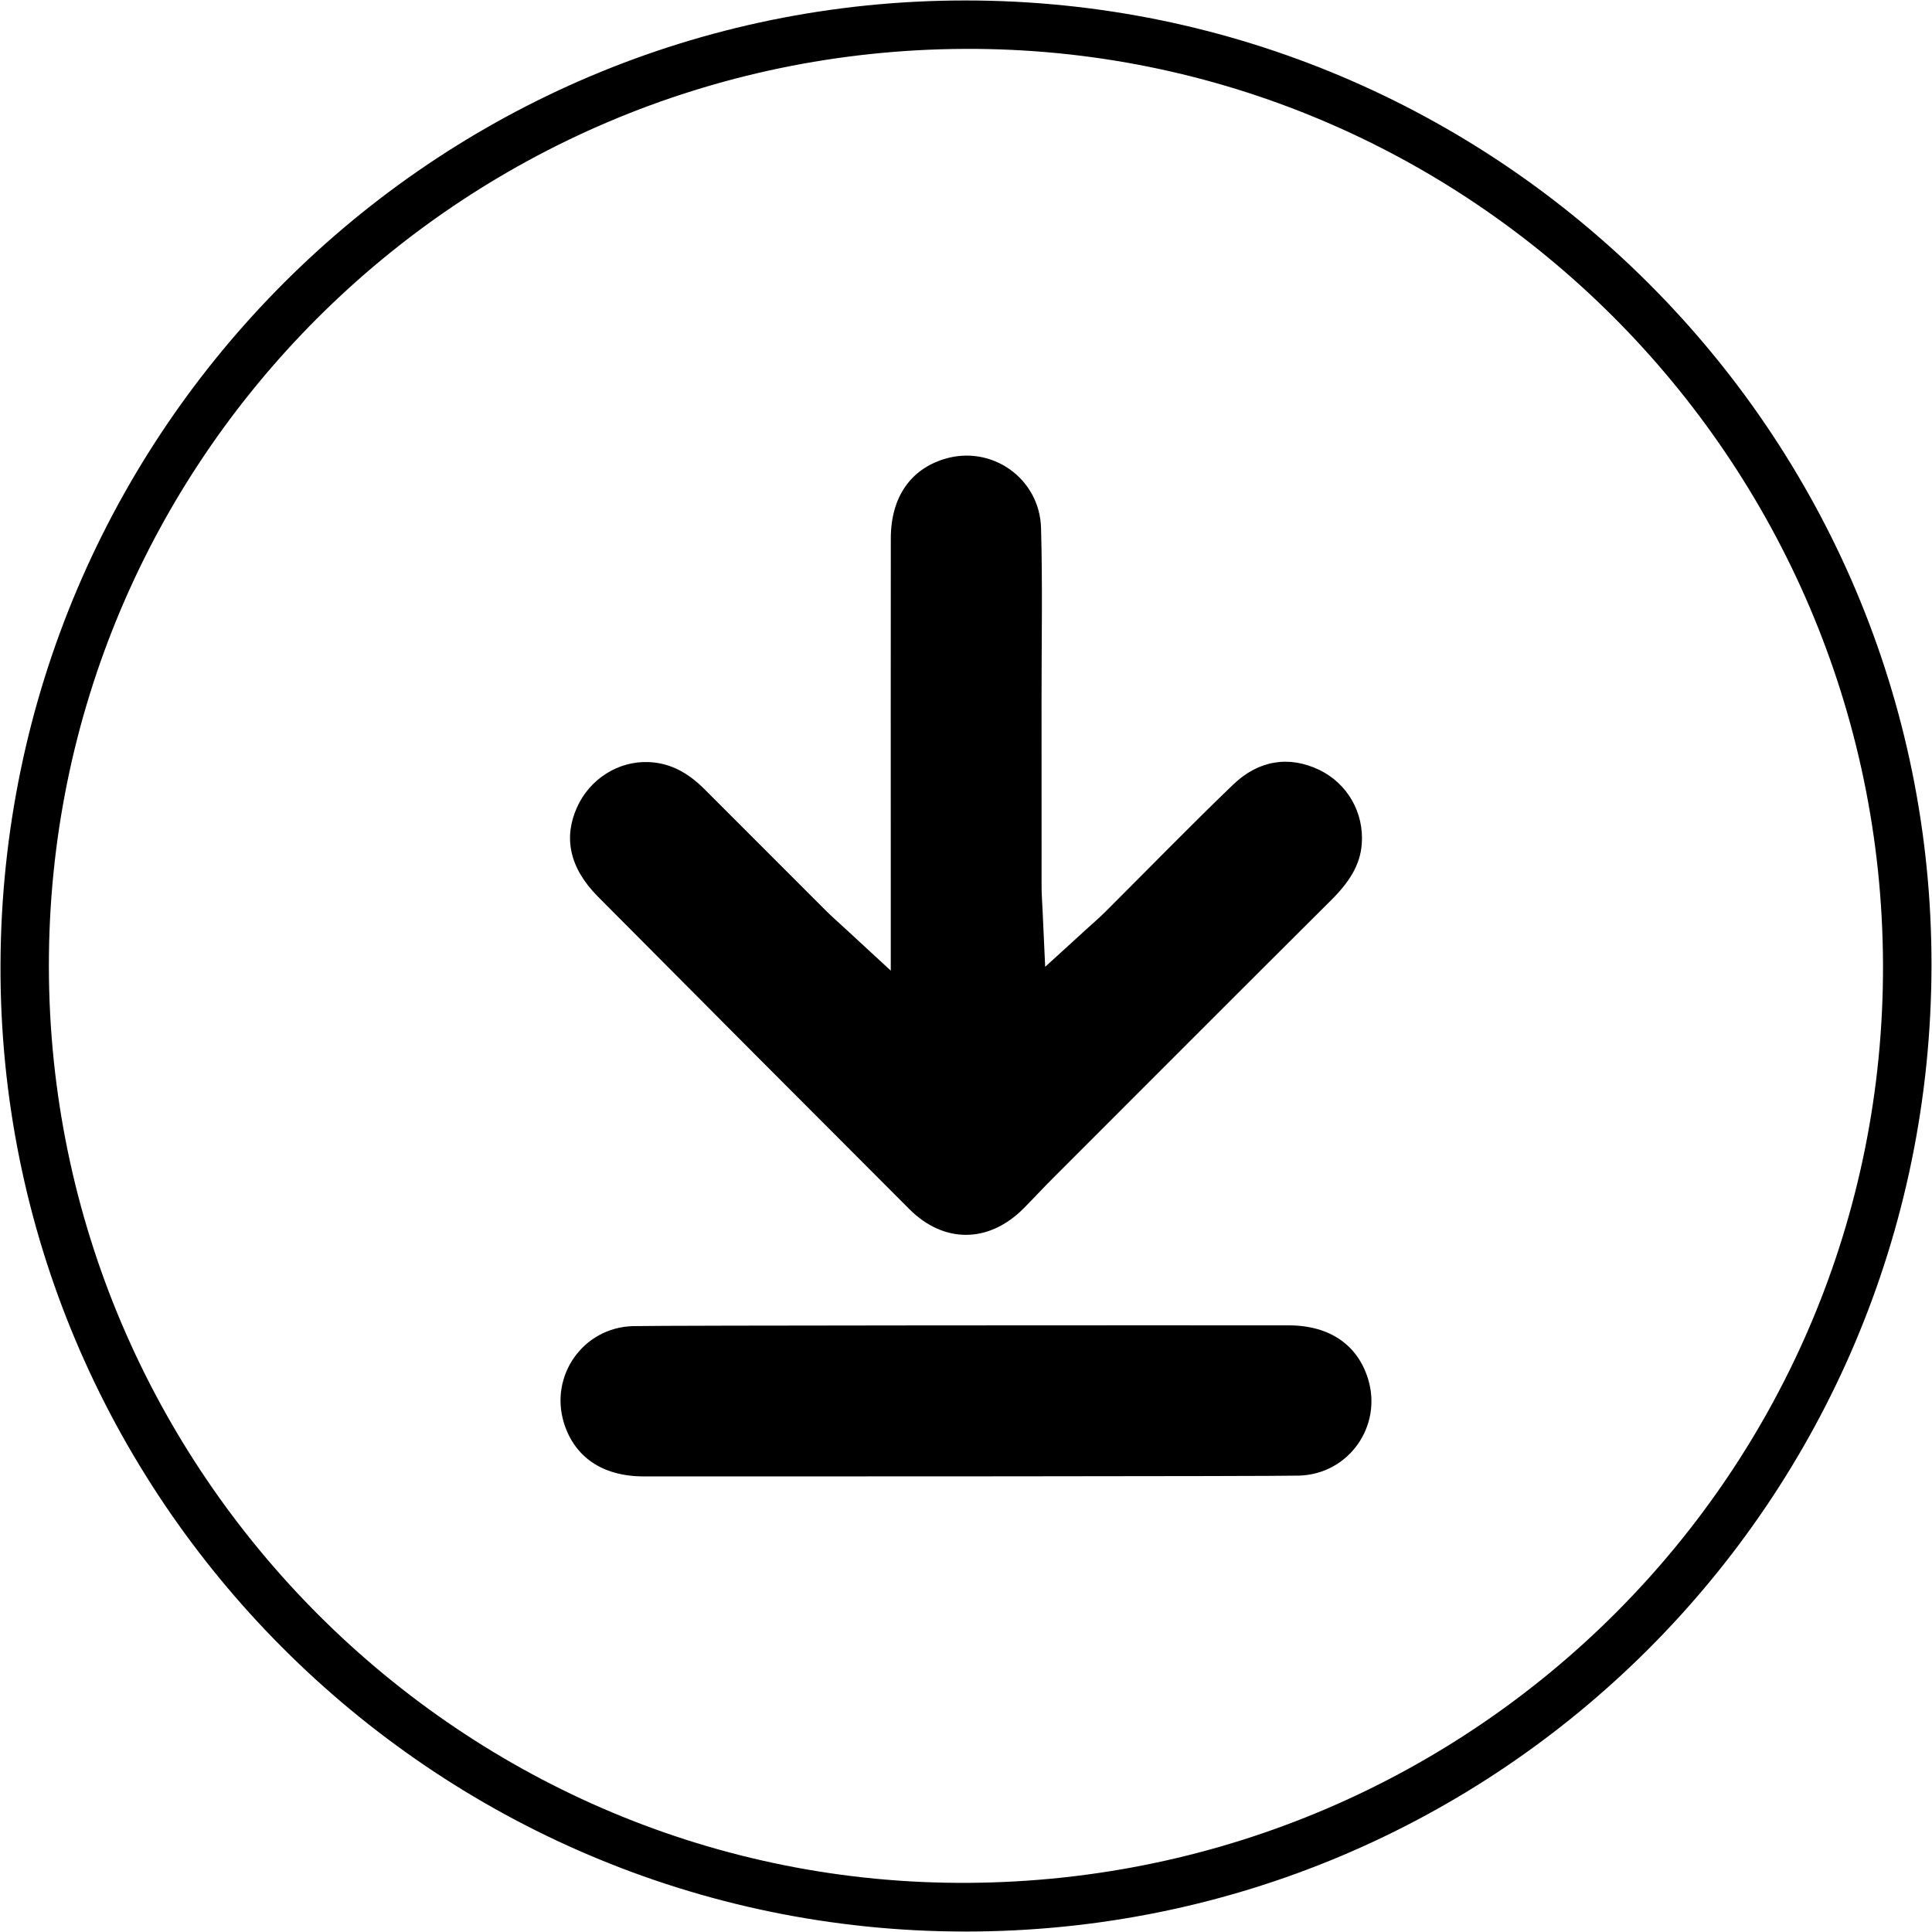 <?xml version="1.0" encoding="utf-8"?>
<!-- Generator: Adobe Illustrator 16.0.3, SVG Export Plug-In . SVG Version: 6.00 Build 0)  -->
<!DOCTYPE svg PUBLIC "-//W3C//DTD SVG 1.1//EN" "http://www.w3.org/Graphics/SVG/1.1/DTD/svg11.dtd">
<svg version="1.1" id="katman_1" xmlns="http://www.w3.org/2000/svg" xmlns:xlink="http://www.w3.org/1999/xlink" x="0px" y="0px"
	 width="50px" height="50px" viewBox="0 0 50 50" enable-background="new 0 0 50 50" xml:space="preserve">
<g>
	<path d="M24.968,1.265C11.854,1.321,1.251,11.929,1.265,25.012c0.014,13.113,10.724,23.8,23.803,23.716
		c13.13-0.084,23.707-10.688,23.664-23.773C48.688,11.857,38.026,1.209,24.968,1.265z M24.989,0.012
		c13.805,0.002,25.016,11.211,24.998,24.976c-0.018,13.85-11.204,25.018-25.03,25C11.17,49.971-0.039,38.719,0.013,24.962
		C0.063,11.154,11.229,0.011,24.989,0.012z"/>
	<g>
		<g>
			<path d="M31.912,20.307c0.668-0.643,1.458-0.751,2.225-0.385c0.728,0.348,1.169,1.103,1.105,1.927
				c-0.042,0.535-0.317,0.976-0.795,1.45c-2.409,2.398-4.811,4.805-7.214,7.209c-0.249,0.25-0.489,0.51-0.737,0.76
				c-0.902,0.912-2.068,0.918-2.959,0.027c-2.692-2.693-5.382-5.391-8.065-8.093c-0.752-0.758-0.882-1.542-0.541-2.304
				c0.33-0.738,1.066-1.202,1.841-1.176c0.553,0.018,1.02,0.26,1.462,0.704c1.049,1.052,2.1,2.102,3.151,3.152
				c0.138,0.138,0.286,0.266,0.552,0.512l1.116,1.03v-2.336c0-4.512-0.003-4.335,0.001-8.848c0.001-1.088,0.527-1.79,1.375-2.054
				c1.229-0.384,2.478,0.494,2.513,1.784c0.041,1.458,0.013,2.918,0.013,4.377c0.001,3.204,0,1.718,0.001,4.921
				c0,0.176,0.015,0.353,0.028,0.643l0.065,1.414l1.047-0.955c0.219-0.199,0.365-0.324,0.502-0.461
				C29.702,22.505,30.789,21.387,31.912,20.307z"/>
		</g>
		<path d="M16.652,38.209c-1.089-0.002-1.79-0.527-2.055-1.375c-0.384-1.229,0.494-2.479,1.784-2.514
			c0.725-0.02,13.827-0.023,16.966-0.02c1.089,0,1.789,0.527,2.055,1.375c0.384,1.229-0.494,2.477-1.784,2.514
			C32.894,38.209,19.791,38.211,16.652,38.209z"/>
	</g>
</g>
</svg>

